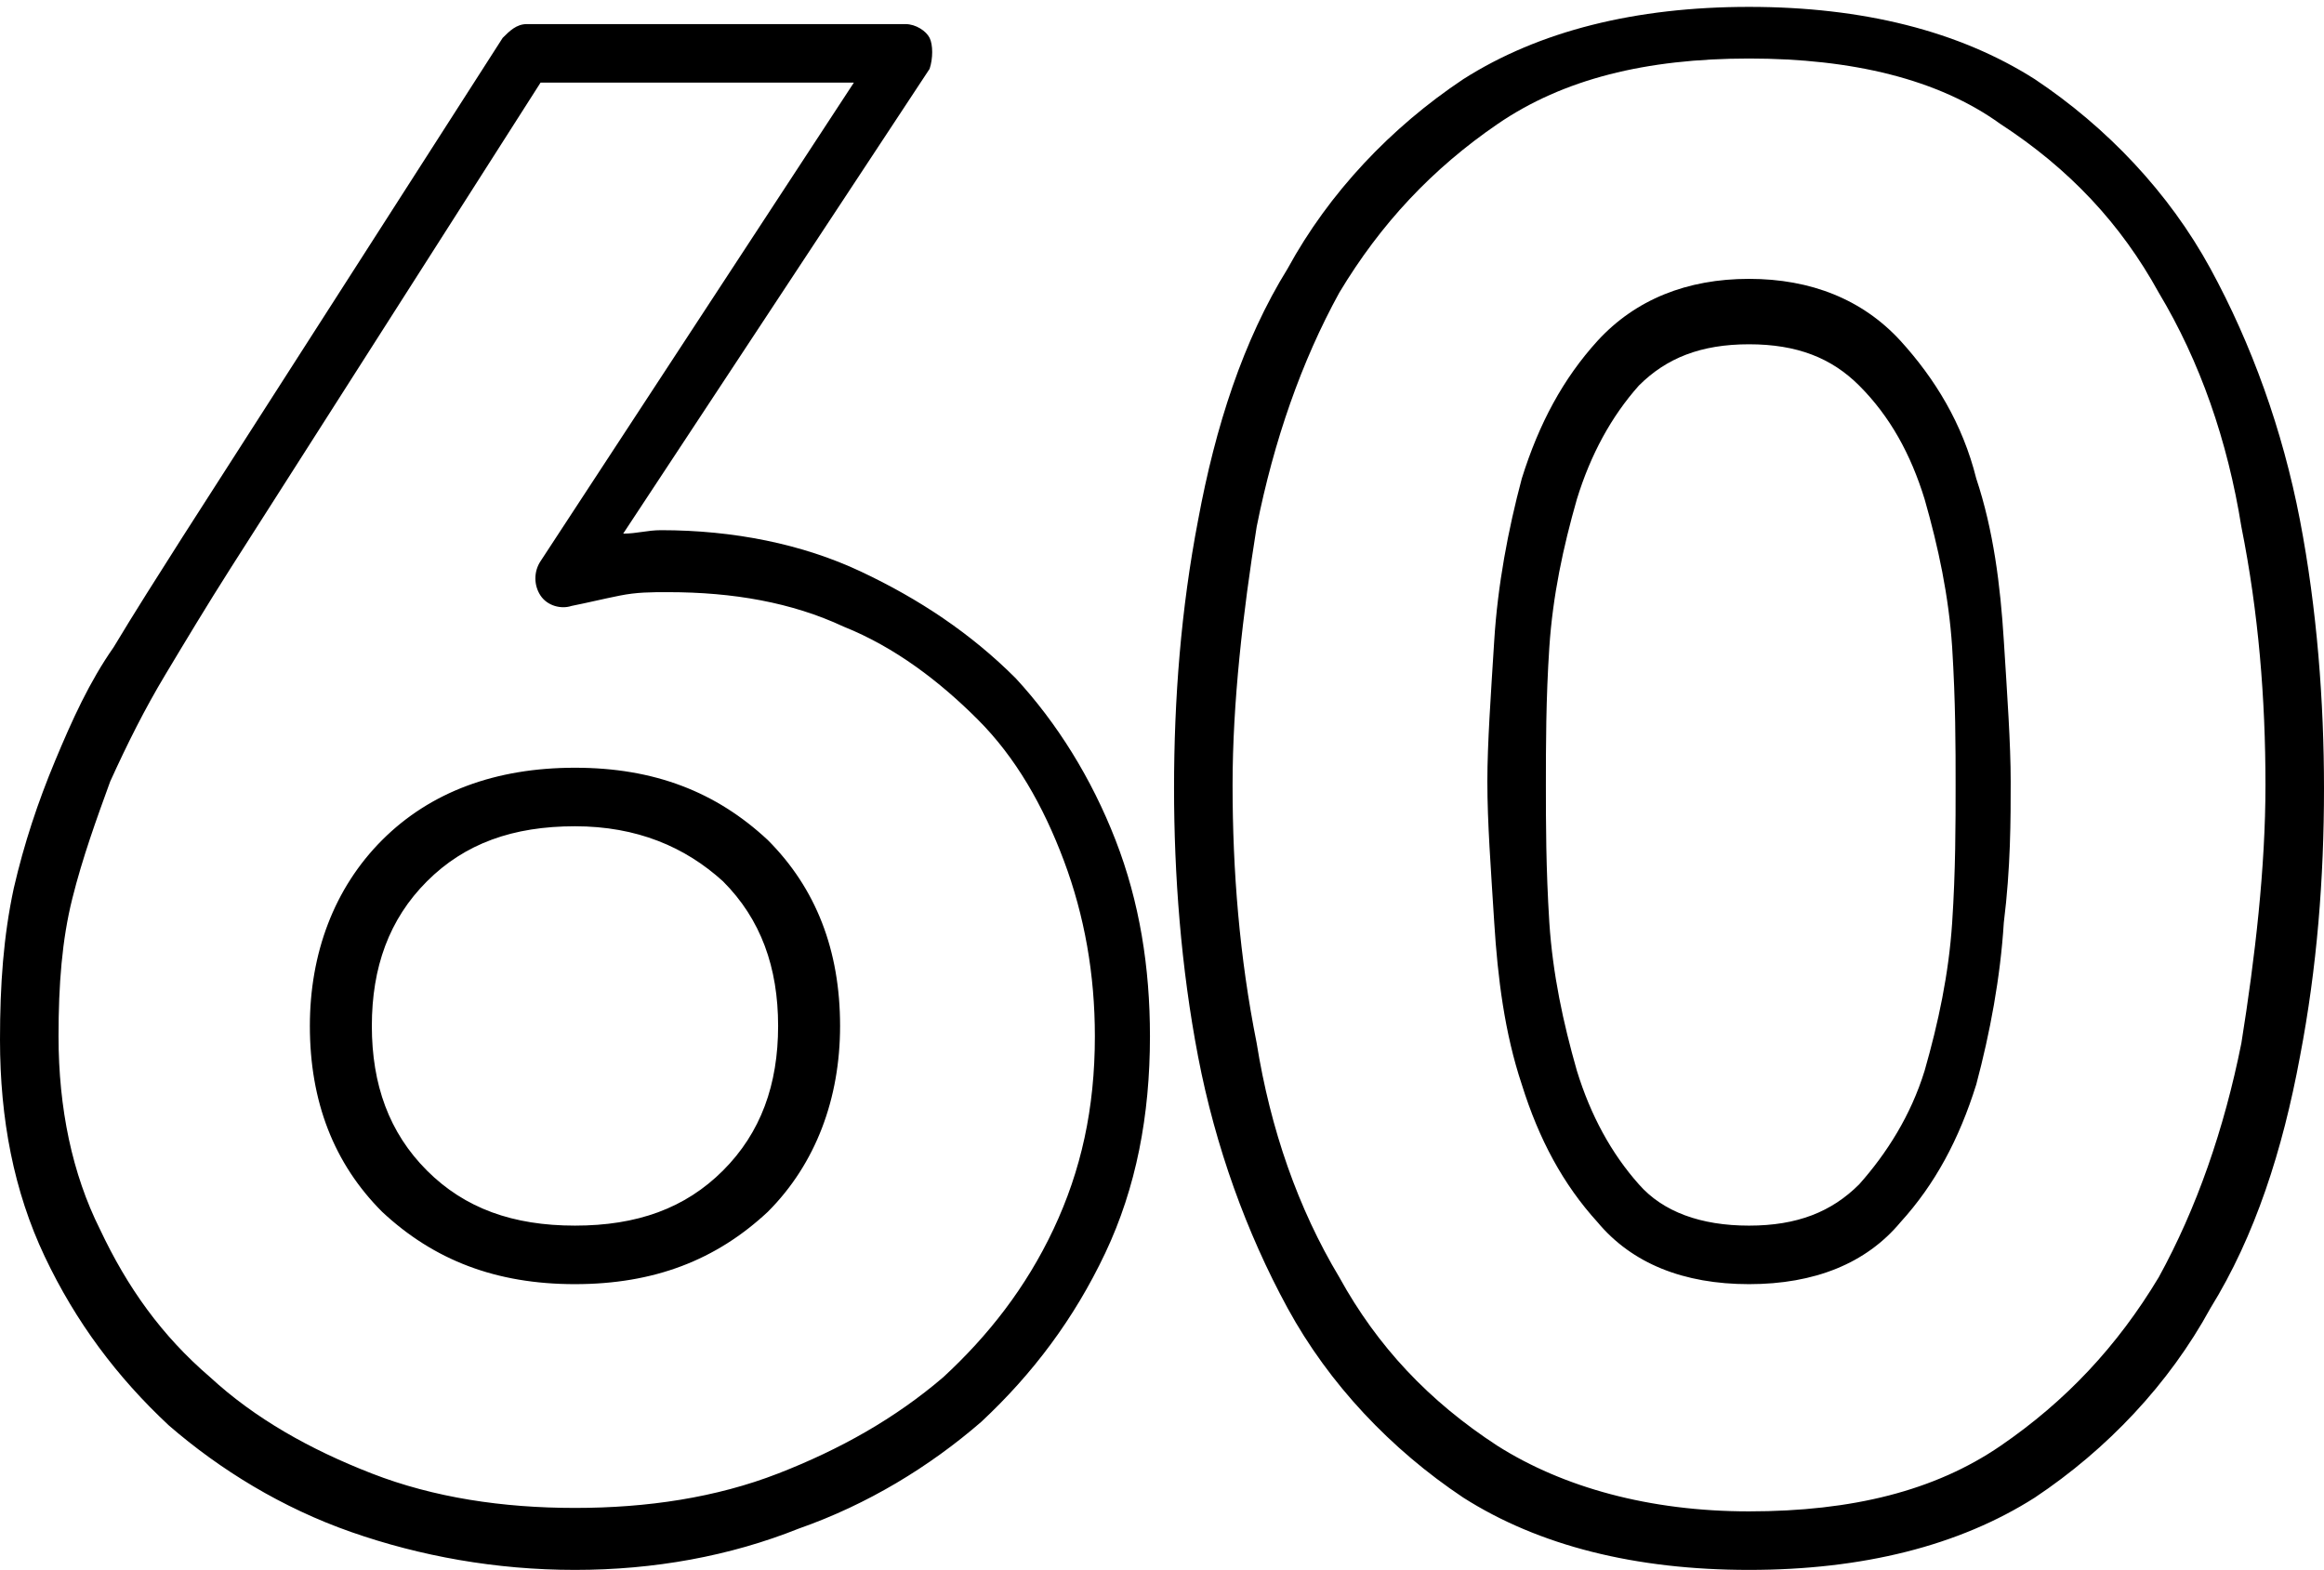 <svg xmlns="http://www.w3.org/2000/svg" viewBox="0 0 67.5 45.6"><path d="M16.7 45.6c-2.3 0-4.5-.4-6.5-1.1-2-.7-3.8-1.8-5.3-3.1-1.5-1.4-2.7-3-3.6-4.9-.9-1.9-1.3-4-1.3-6.3 0-1.6.1-3 .4-4.4.3-1.3.7-2.5 1.2-3.7.5-1.2 1-2.3 1.7-3.3.6-1 1.3-2.1 2-3.2l9.3-14.5c.2-.2.4-.4.7-.4h11c.3 0 .6.2.7.4s.1.6 0 .9l-8.9 13.5c.4 0 .7-.1 1.1-.1 2.1 0 4.1.4 5.8 1.2 1.7.8 3.2 1.8 4.5 3.1 1.2 1.3 2.2 2.9 2.9 4.7.7 1.8 1 3.7 1 5.7 0 2.3-.4 4.4-1.3 6.3-.9 1.9-2.1 3.5-3.6 4.9-1.5 1.3-3.3 2.4-5.3 3.1-2 .8-4.2 1.2-6.5 1.2zm-1-43.2l-9 14.1c-.7 1.1-1.3 2.1-1.9 3.1-.6 1-1.1 2-1.6 3.1-.4 1.1-.8 2.2-1.1 3.4-.3 1.2-.4 2.5-.4 4 0 2.1.4 4 1.2 5.6.8 1.7 1.8 3.1 3.2 4.3 1.3 1.2 2.9 2.1 4.7 2.8 1.8.7 3.8 1 5.9 1 2.1 0 4.1-.3 5.9-1 1.8-.7 3.4-1.6 4.8-2.8 1.3-1.2 2.4-2.6 3.2-4.3.8-1.7 1.2-3.5 1.2-5.6 0-1.8-.3-3.5-.9-5.1-.6-1.6-1.4-3-2.5-4.1-1.1-1.1-2.4-2.1-3.9-2.7-1.5-.7-3.2-1-5.1-1-.5 0-.9 0-1.4.1-.5.1-.9.2-1.4.3-.3.1-.7 0-.9-.3-.2-.3-.2-.7 0-1l9.1-13.9h-9.1zm1 34.9c-2.3 0-4.1-.7-5.6-2.1C9.7 33.8 9 32 9 29.8c0-2.1.7-4 2.1-5.4 1.4-1.4 3.3-2.1 5.6-2.1s4.1.7 5.6 2.1c1.4 1.4 2.1 3.2 2.1 5.4 0 2.1-.7 4-2.1 5.4-1.5 1.4-3.3 2.1-5.6 2.1zm0-13.3c-1.8 0-3.2.5-4.3 1.6-1.1 1.1-1.6 2.5-1.6 4.2 0 1.7.5 3.1 1.6 4.2s2.5 1.6 4.3 1.6c1.8 0 3.2-.5 4.3-1.6 1.1-1.1 1.6-2.5 1.6-4.2 0-1.7-.5-3.1-1.6-4.2-1.1-1-2.5-1.6-4.3-1.6zM50.8 45.6c-3.3 0-6.1-.7-8.3-2.1-2.1-1.4-3.9-3.3-5.1-5.5-1.2-2.2-2.1-4.7-2.6-7.3-.5-2.6-.7-5.3-.7-7.8 0-2.6.2-5.2.7-7.8.5-2.7 1.3-5.2 2.6-7.3 1.2-2.2 3-4.1 5.1-5.5C44.7.9 47.5.2 50.8.2c3.3 0 6.1.7 8.3 2.1 2.1 1.4 3.9 3.3 5.1 5.5 1.2 2.2 2.1 4.7 2.6 7.3.5 2.6.7 5.3.7 7.8 0 2.6-.2 5.2-.7 7.8-.5 2.7-1.3 5.2-2.6 7.3-1.2 2.2-3 4.1-5.1 5.5-2.2 1.4-5 2.1-8.3 2.1zm0-43.9c-3 0-5.4.6-7.3 1.9-1.9 1.3-3.4 2.9-4.6 4.9-1.1 2-1.9 4.3-2.4 6.8-.4 2.5-.7 5.1-.7 7.5 0 2.5.2 5 .7 7.5.4 2.5 1.2 4.8 2.4 6.8 1.1 2 2.6 3.6 4.6 4.9 1.9 1.2 4.4 1.9 7.3 1.9 3 0 5.4-.6 7.3-1.9 1.9-1.3 3.4-2.9 4.6-4.9 1.1-2 1.9-4.3 2.4-6.8.4-2.5.7-5.1.7-7.5 0-2.5-.2-5-.7-7.5-.4-2.5-1.2-4.8-2.4-6.8-1.1-2-2.6-3.6-4.6-4.9-1.8-1.3-4.3-1.9-7.3-1.9zm0 35.6c-1.9 0-3.4-.6-4.4-1.8-1-1.1-1.7-2.4-2.2-4-.5-1.5-.7-3.1-.8-4.7-.1-1.6-.2-2.9-.2-4.1 0-1.1.1-2.5.2-4.1.1-1.6.4-3.2.8-4.7.5-1.6 1.2-2.9 2.2-4 1.1-1.2 2.6-1.8 4.4-1.8 1.8 0 3.3.6 4.4 1.8 1 1.1 1.8 2.4 2.2 4 .5 1.5.7 3.1.8 4.7.1 1.6.2 3 .2 4.1 0 1.1 0 2.5-.2 4.1-.1 1.6-.4 3.2-.8 4.7-.5 1.6-1.2 2.9-2.2 4-1 1.2-2.5 1.8-4.4 1.8zm0-27.3c-1.4 0-2.4.4-3.2 1.2-.8.9-1.4 2-1.8 3.3-.4 1.4-.7 2.8-.8 4.3-.1 1.5-.1 2.9-.1 4s0 2.4.1 4c.1 1.5.4 2.9.8 4.3.4 1.3 1 2.4 1.8 3.3.7.8 1.8 1.2 3.2 1.2 1.4 0 2.4-.4 3.2-1.2.8-.9 1.5-2 1.9-3.3.4-1.4.7-2.8.8-4.3.1-1.5.1-2.9.1-4s0-2.4-.1-4c-.1-1.5-.4-2.9-.8-4.3-.4-1.3-1-2.4-1.9-3.3-.8-.8-1.8-1.2-3.2-1.2z"/></svg>
